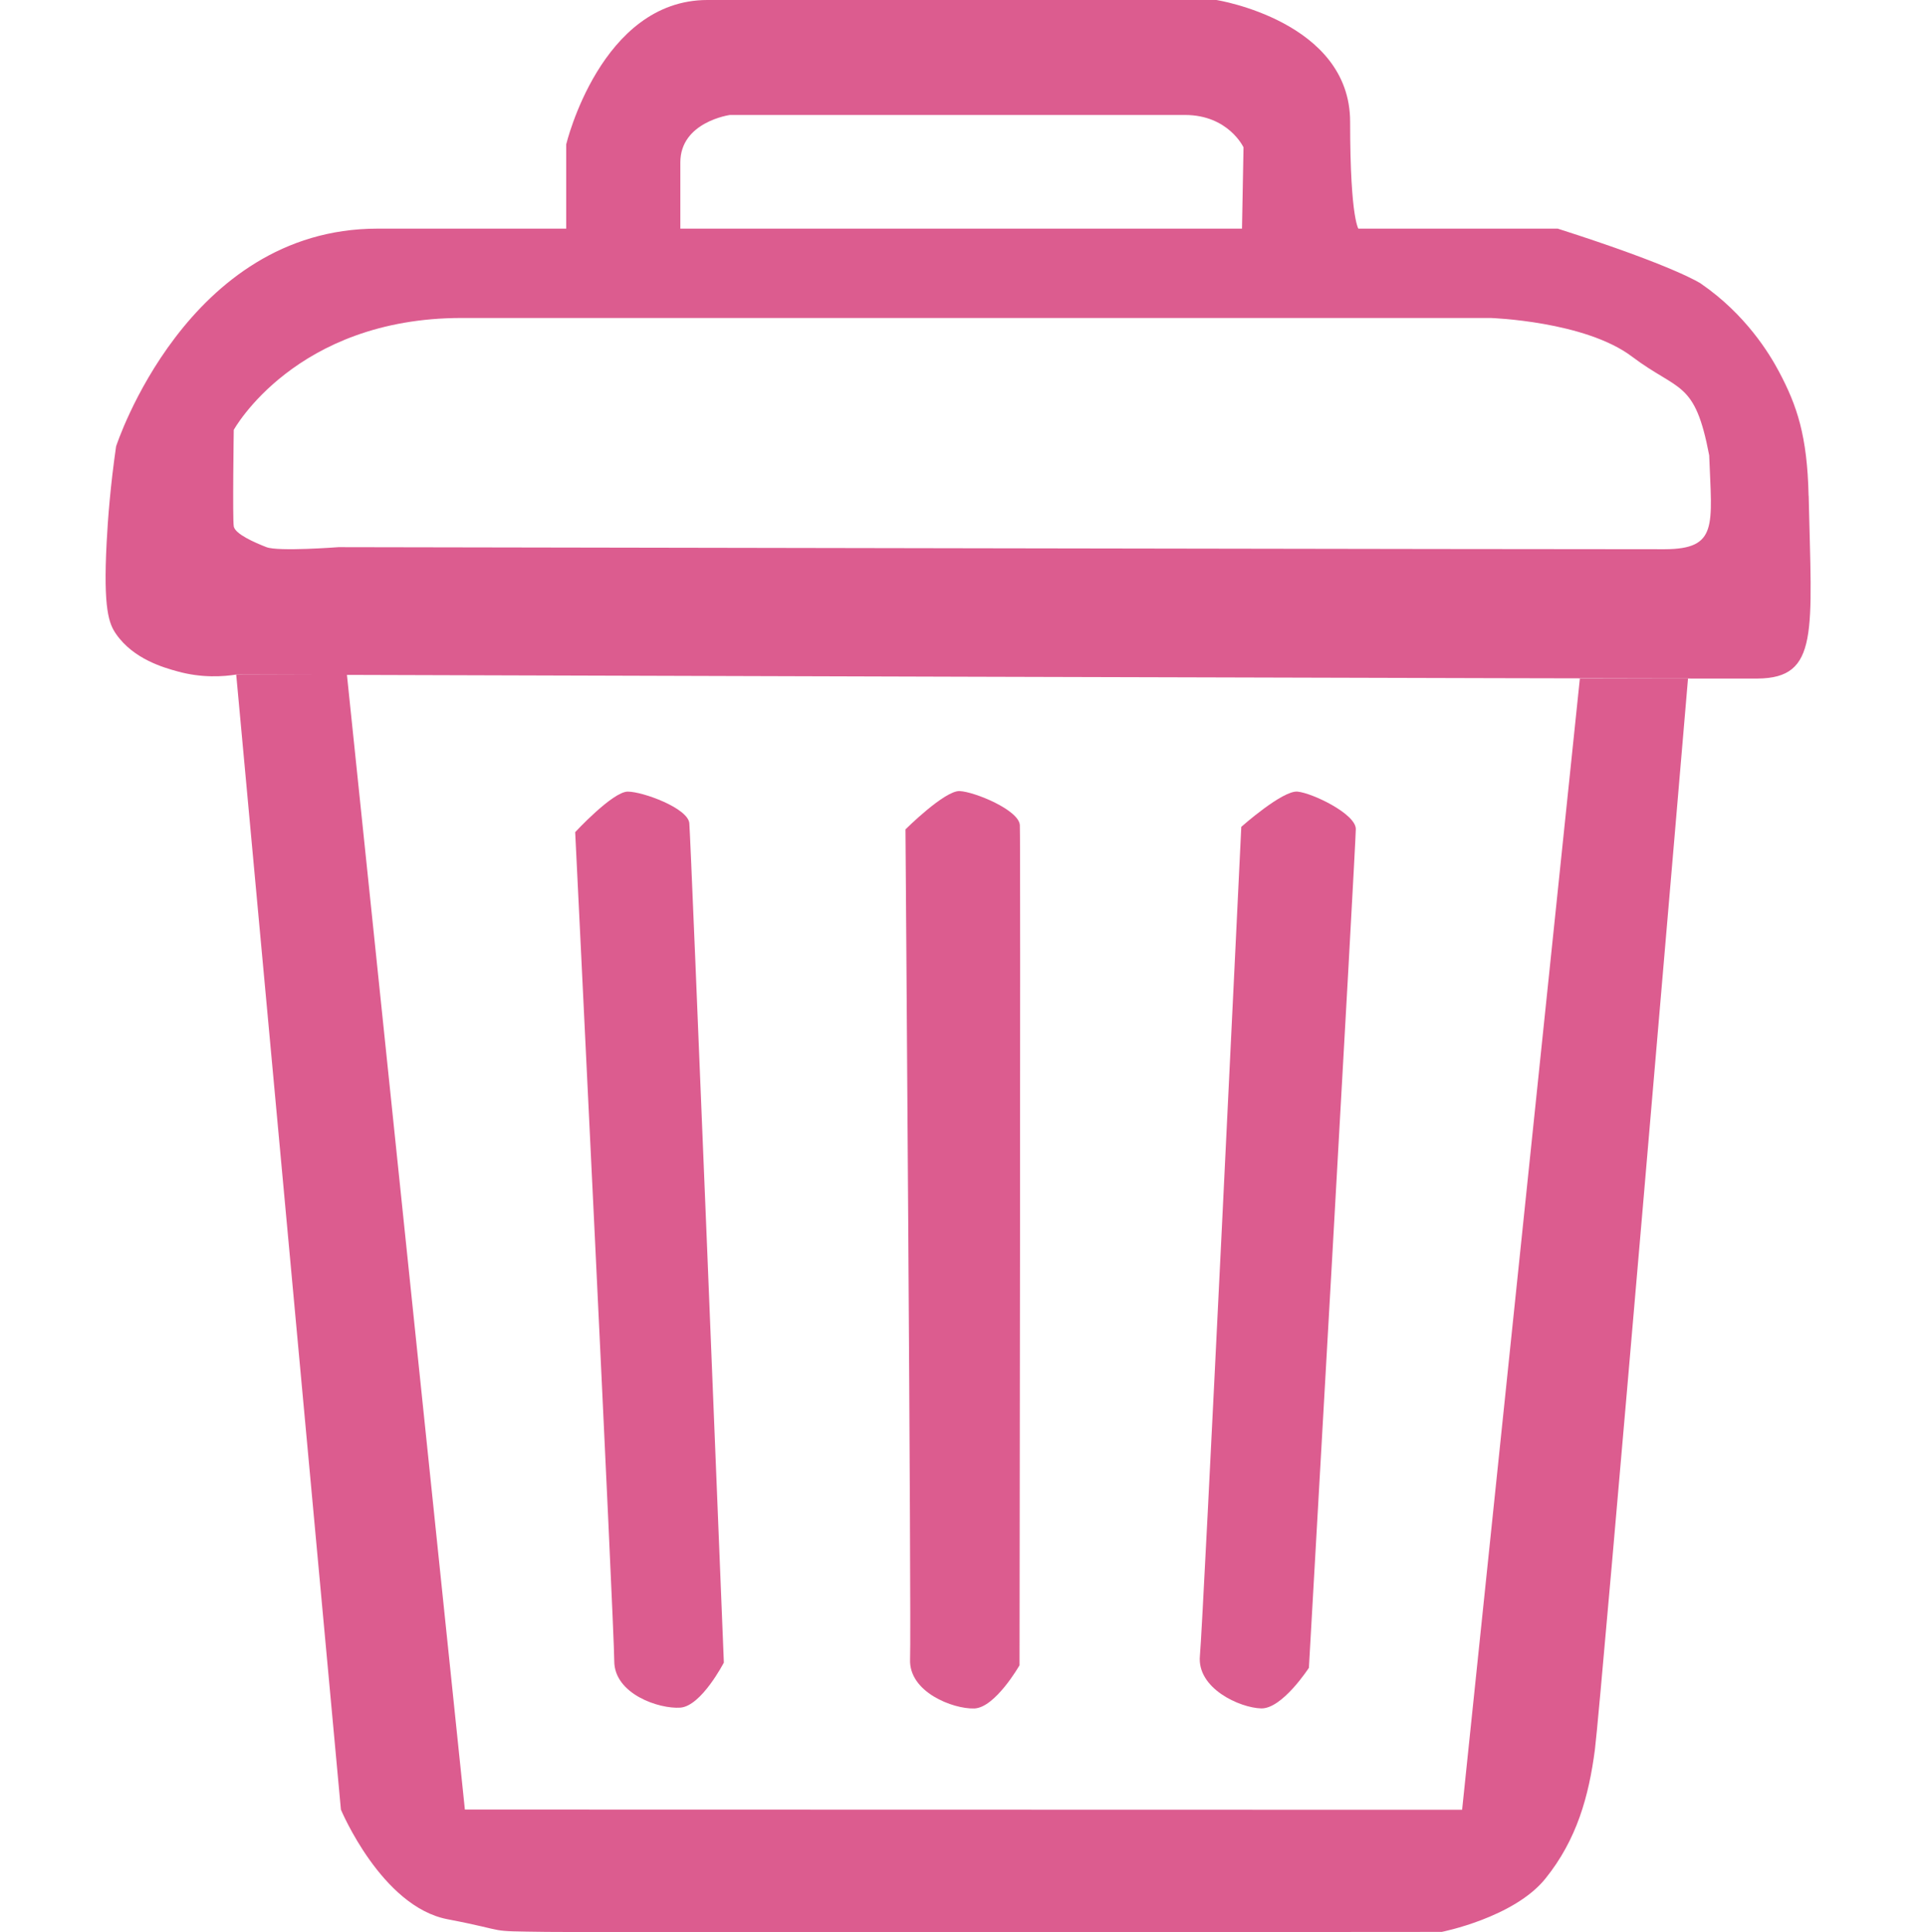 <?xml version="1.0" encoding="UTF-8"?>
<svg xmlns="http://www.w3.org/2000/svg" width="8.85cm" height="8.88cm" viewBox="0 0 250.83 251.77">
  <defs>
    <style>
      .cls-1 {
        fill: none;
      }

      .cls-1, .cls-2 {
        stroke-width: 0px;
      }

      .cls-2 {
        fill: #dc5c8f;
      }
    </style>
  </defs>
  <g id="Calque_1" data-name="Calque 1">
    <rect class="cls-1" x="25.3" y="111.11" width="35.22" height="10.33"/>
  </g>
  <g id="Calque_4" data-name="Calque 4">
    <path class="cls-2" d="M73.72,29.96v-11.15S78.22,0,92.11,0h66.33s17.41,2.76,17.41,15.87,1.17,14.09,1.17,14.09h-15.26l.2-10.76s-1.96-4.22-7.63-4.22h-59.28s-6.46.89-6.46,6.18v8.8h-14.87Z"/>
  </g>
  <g id="Calque_5" data-name="Calque 5">
    <path class="cls-2" d="M235.58,64.62c-.17-7.84-1.5-11.77-3.88-16.24-1.21-2.27-4.3-7.41-10.17-11.44,0,0-3.25-2.23-18.63-7.15H49.12c-24.85,0-34.04,28.37-34.04,28.37-.74,5.12-1.07,9.4-1.23,12.49-.46,8.78.31,10.63,1.23,11.96,2.27,3.27,6.2,4.37,7.97,4.86,3.23.9,6.03.68,7.69.42,0,0,190.17.59,198.2.52,8.02-.07,7.04-6,6.65-23.8ZM216.83,71.56c-6.99.03-172.78-.27-172.78-.27,0,0-7.85.6-9.38,0-1.54-.6-4.09-1.71-4.26-2.71-.17-1.01,0-12.57,0-12.57,0,0,8.02-14.58,29.68-14.58h134.06s12.28.4,18.42,5.03,8.19,3.02,10.06,12.87c.34,9.15,1.19,12.2-5.8,12.23Z"/>
    <path class="cls-2" d="M74.89,108.42s4.89-5.28,6.85-5.28,7.83,2.15,8.02,4.11,4.5,109.37,4.5,109.37c0,0-2.93,5.67-5.67,5.87s-8.61-1.76-8.61-6.07-5.09-108-5.09-108Z"/>
    <path class="cls-2" d="M117.92,108.06s5.11-5.08,7.06-4.99,7.73,2.47,7.84,4.44-.04,109.46-.04,109.46c0,0-3.17,5.55-5.91,5.63s-8.53-2.12-8.35-6.42-.6-108.12-.6-108.12Z"/>
    <path class="cls-2" d="M161.67,107.73s5.38-4.78,7.33-4.59,7.58,2.9,7.59,4.87-6.11,109.29-6.11,109.29c0,0-3.47,5.36-6.22,5.29s-8.4-2.59-7.98-6.87,5.39-107.99,5.39-107.99Z"/>
    <path class="cls-2" d="M30.73,87.9l13.64,147.88s5.28,12.63,13.89,14.28c8.61,1.65,4.5,1.54,12.91,1.65,8.41.11,116.61,0,116.61,0,0,0,9.39-1.85,13.5-6.93,4.11-5.09,5.67-10.76,6.46-16.83s12.13-139.54,12.13-139.54h-14.09c-5.11,49.14-10.23,98.27-15.34,147.39-43.31-.01-86.62-.02-129.92-.03l-15.37-147.88h-14.42Z"/>
  </g>
</svg>